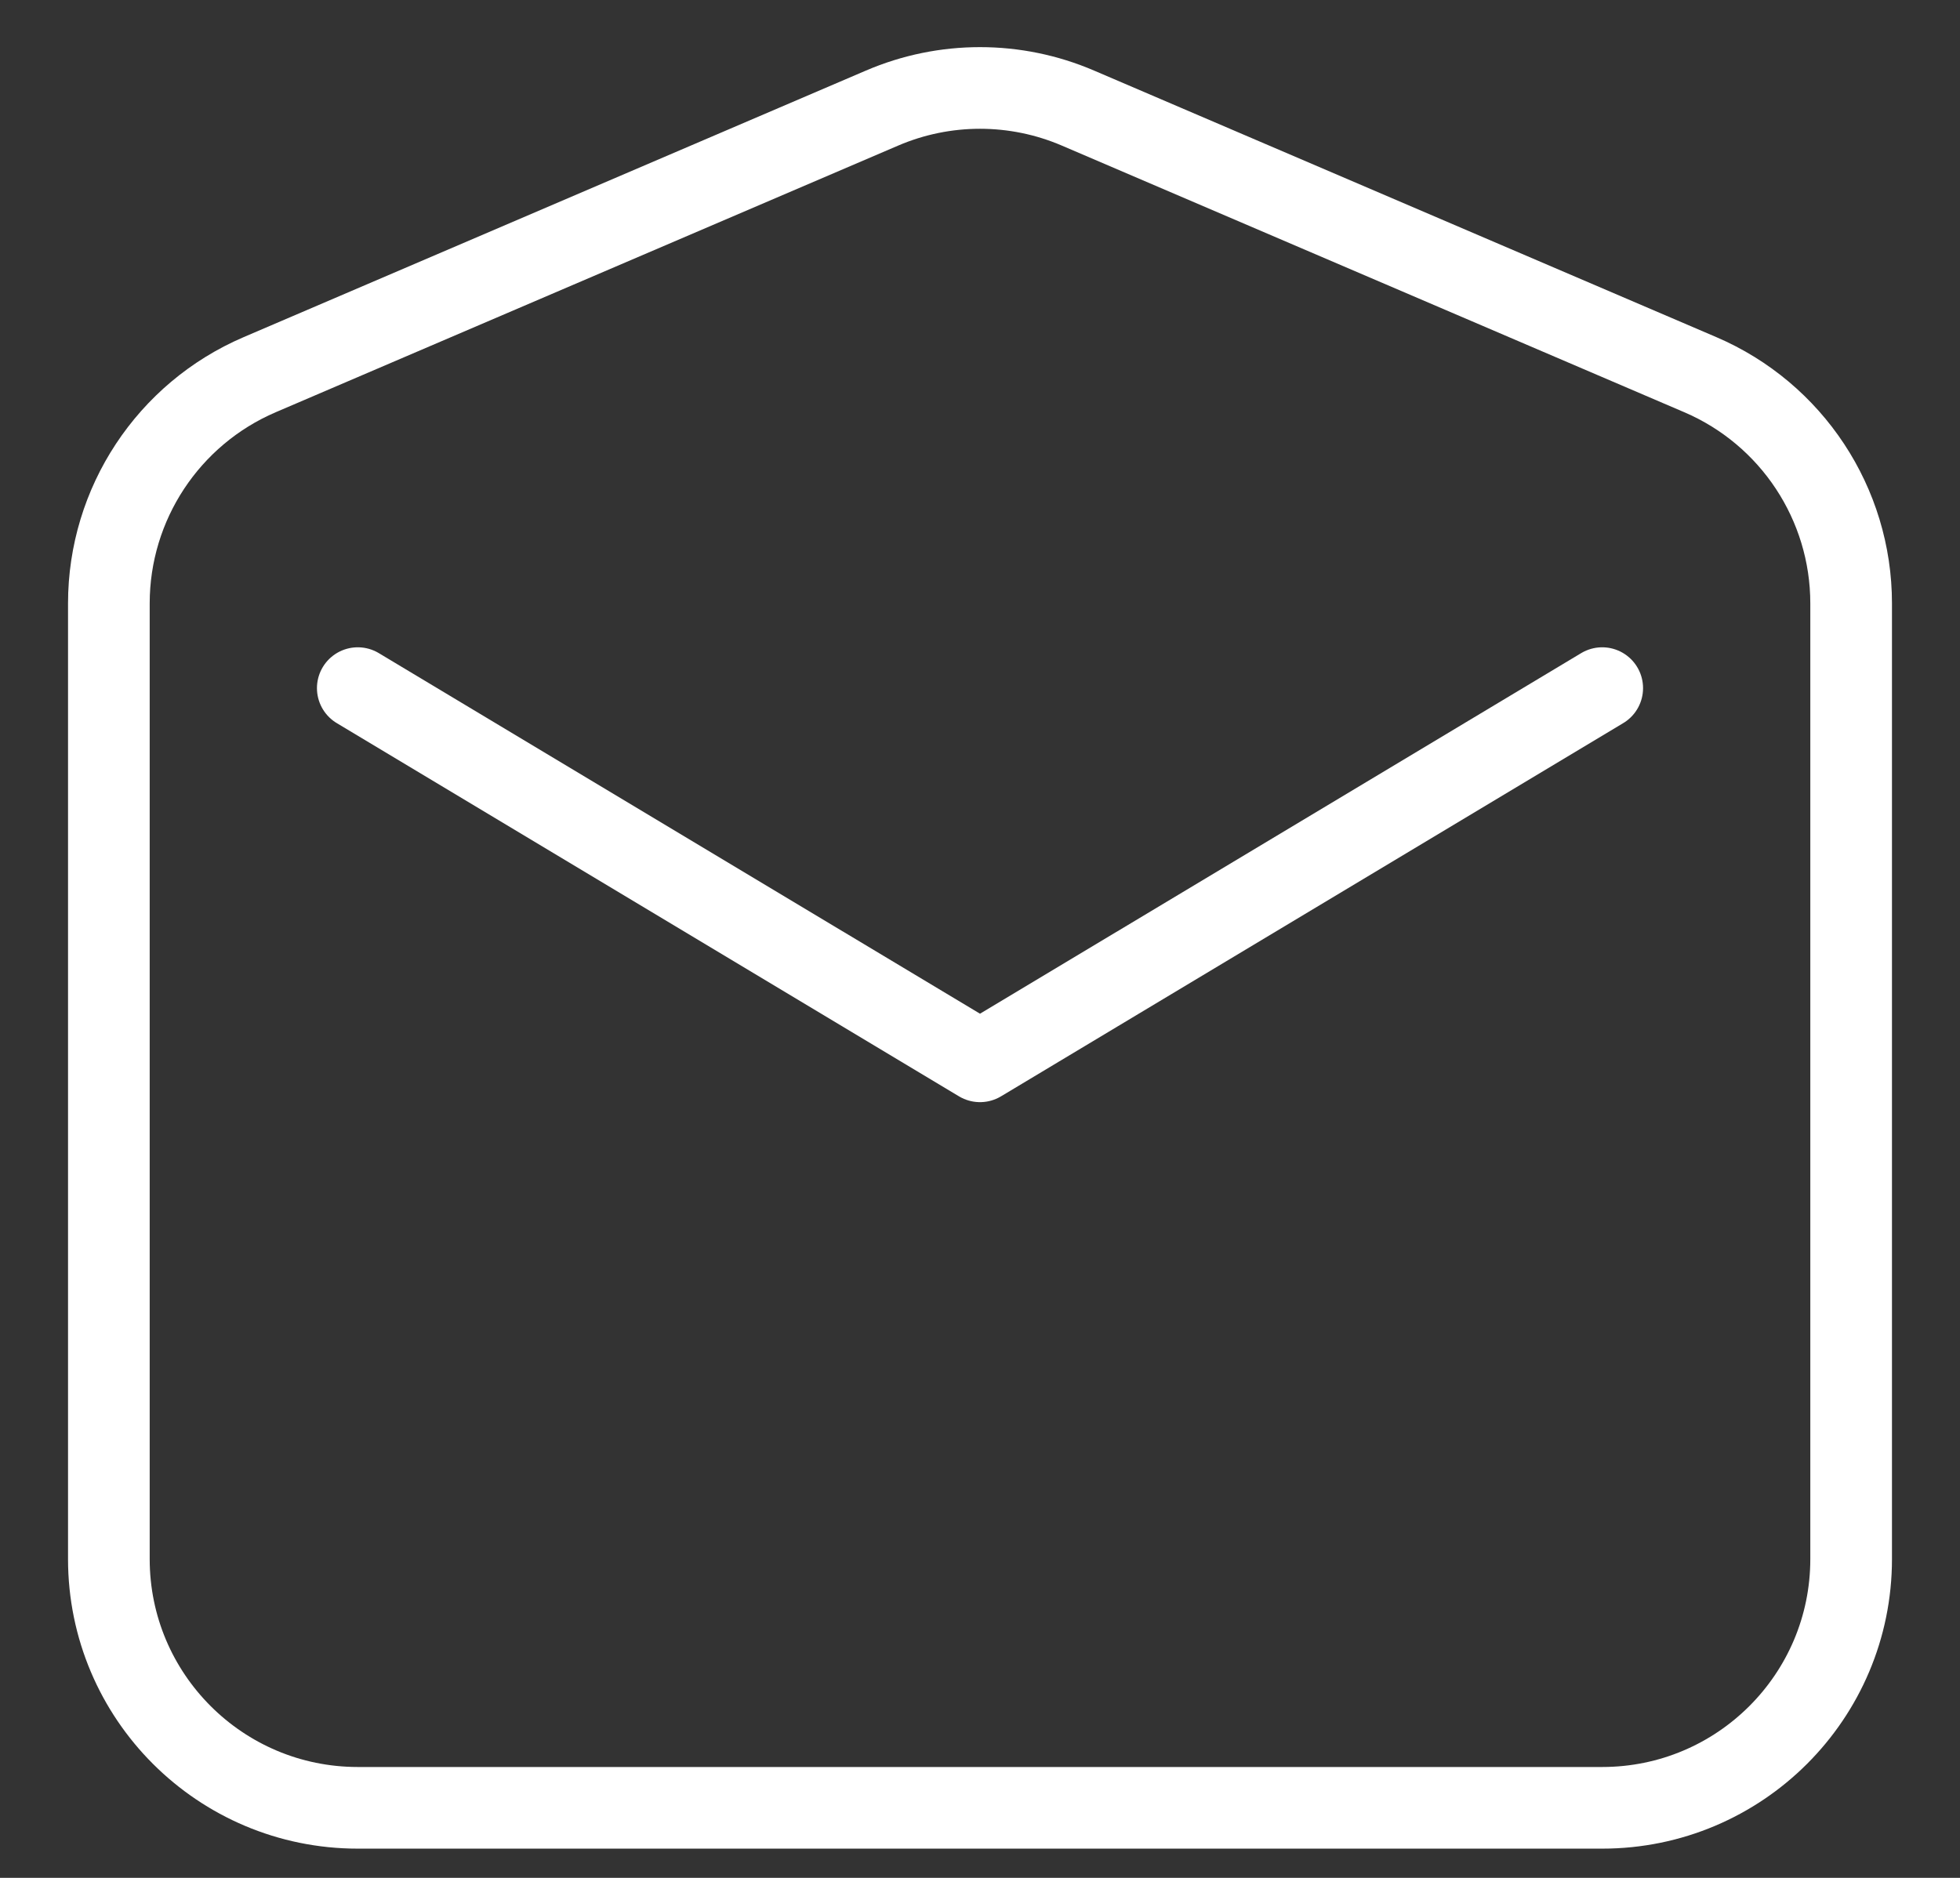 <svg width="24" height="23" viewBox="0 0 24 23" fill="none" xmlns="http://www.w3.org/2000/svg">
<rect x="0" y="0" width="24" height="23" fill="#333333" stroke="none"/>
<path fill-rule="evenodd" clip-rule="evenodd" d="M1.333 7.39V19.095C1.333 20.778 2.698 22.142 4.381 22.142H19.619C21.302 22.142 22.667 20.778 22.667 19.095V7.39C22.667 6.171 21.94 5.069 20.82 4.589L13.2 1.324C12.434 0.995 11.566 0.995 10.8 1.324L3.18 4.589C2.06 5.069 1.333 6.171 1.333 7.39H1.333Z" stroke="white" stroke-linecap="round" stroke-linejoin="round"/>
<path d="M4.381 8.428L12 12.999L19.619 8.428" stroke="white" stroke-linecap="round" stroke-linejoin="round"/>
</svg>
